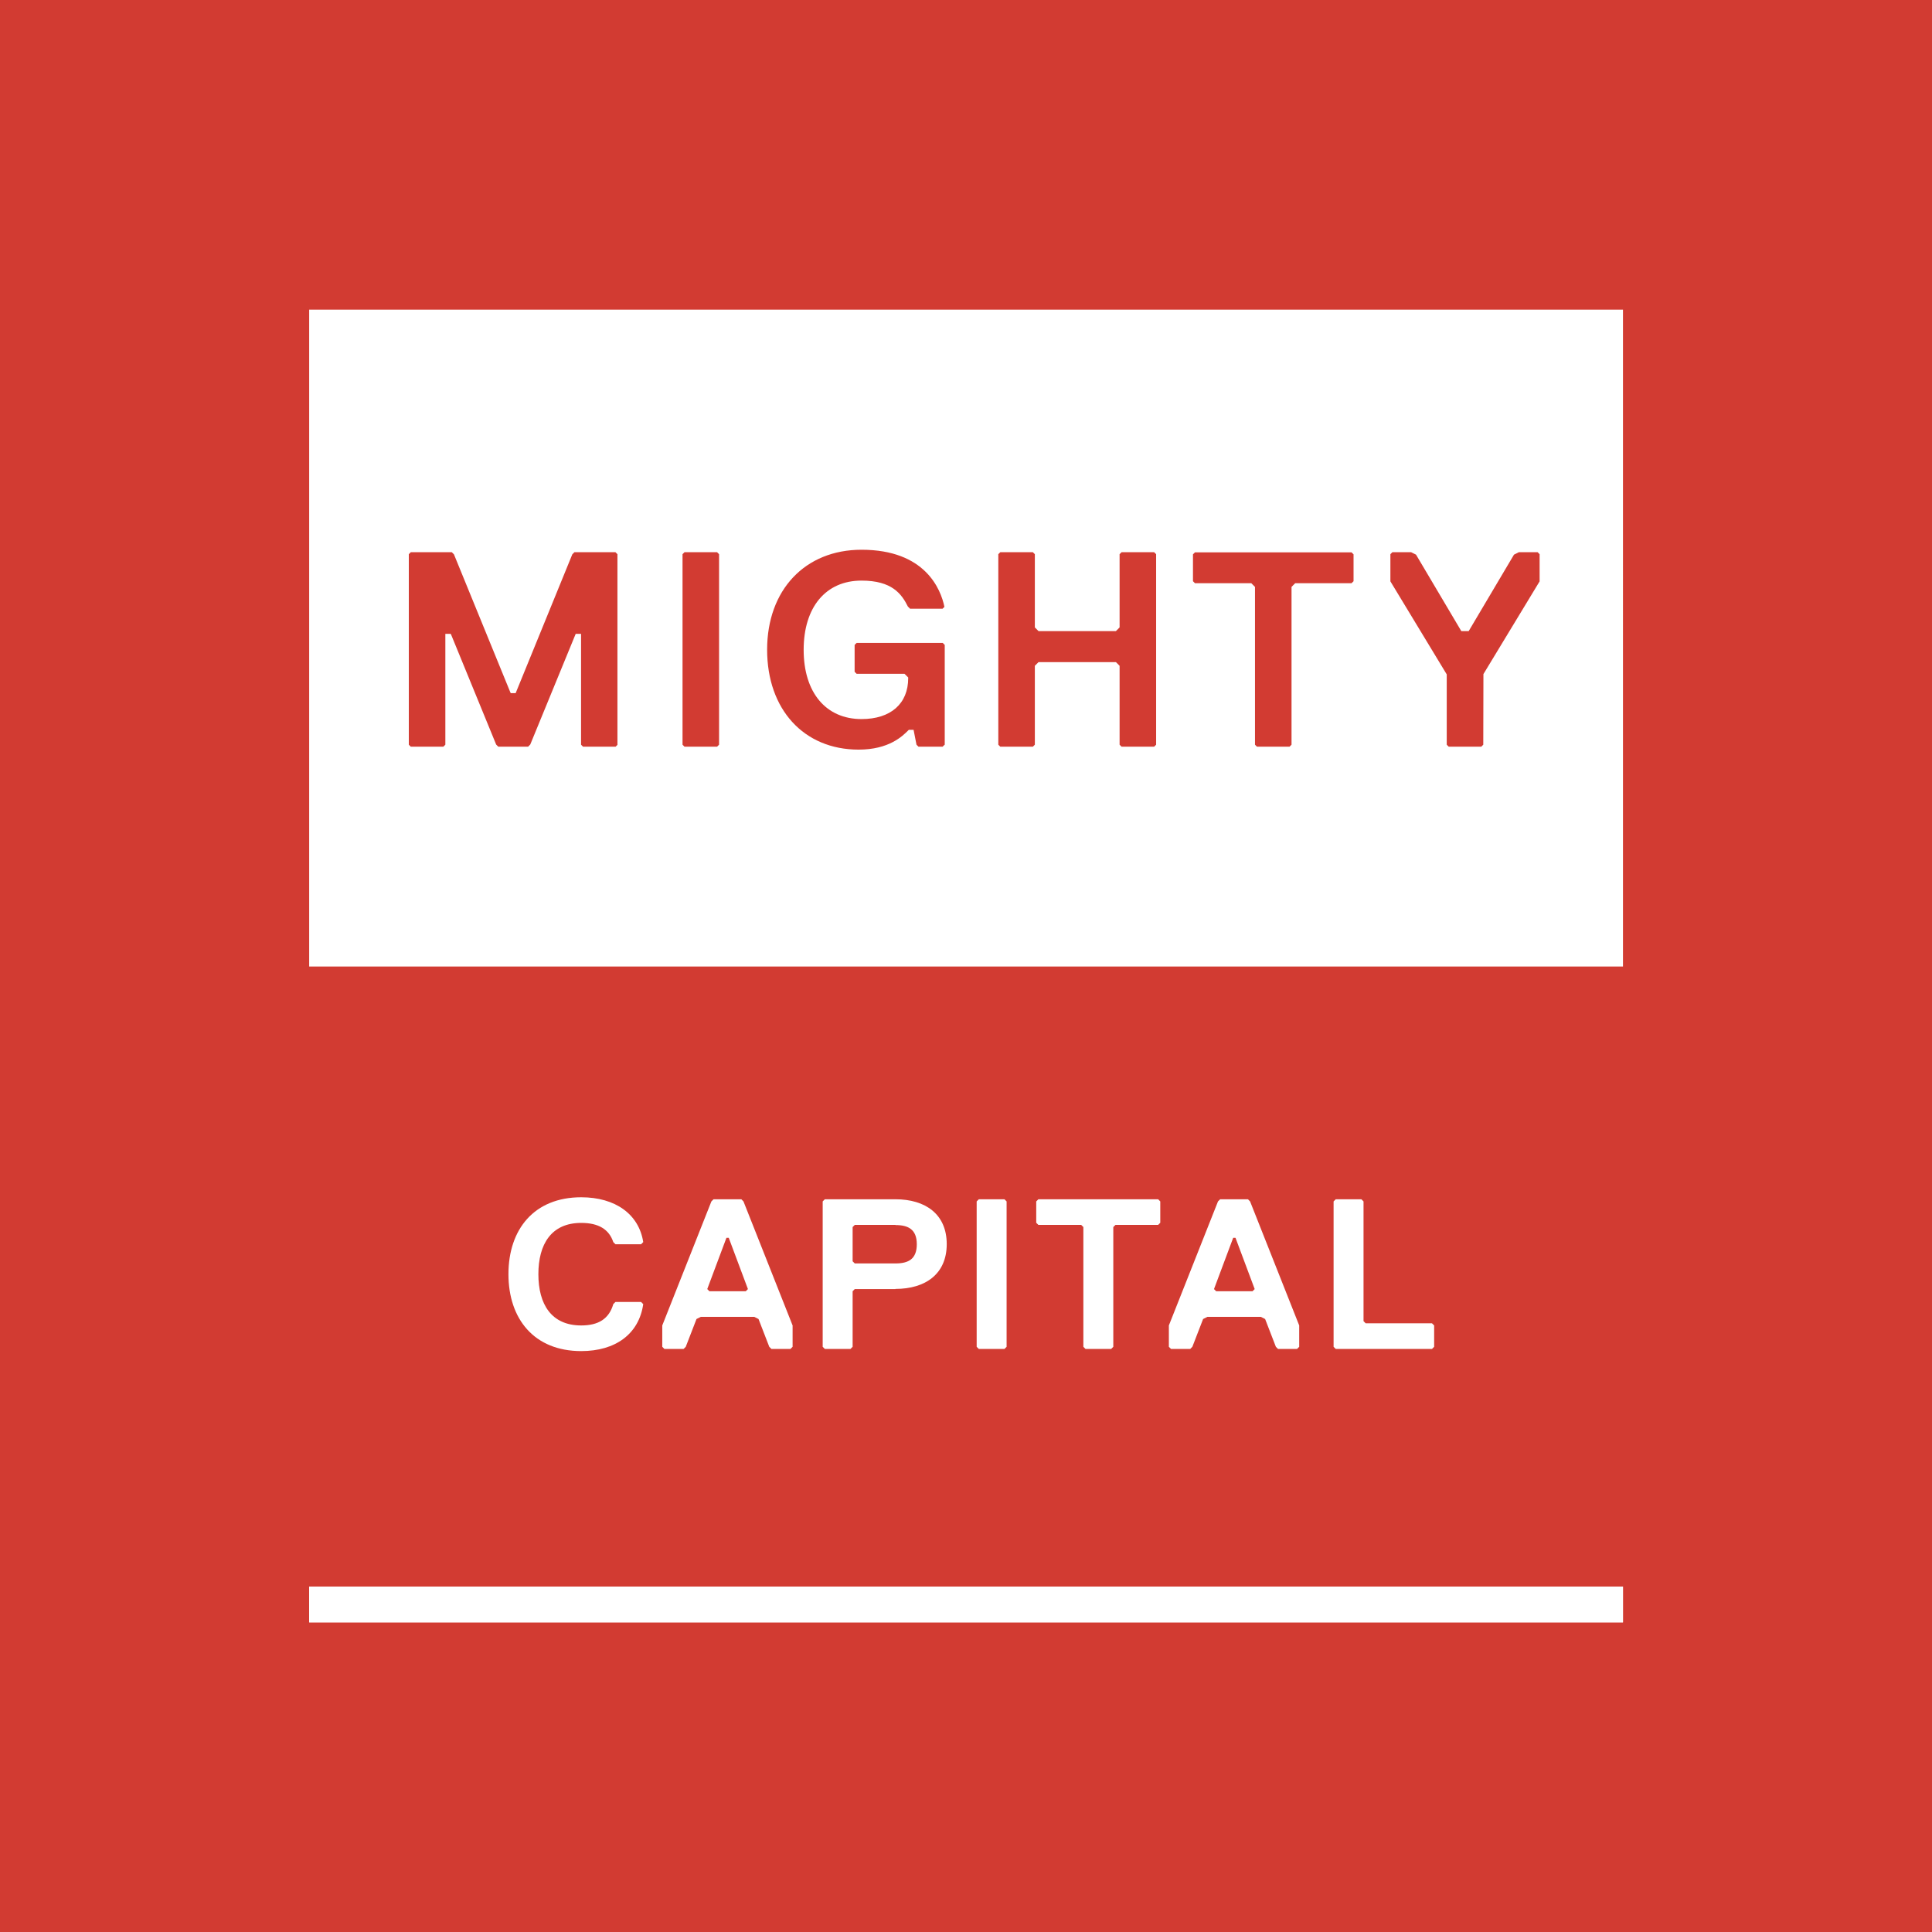 <?xml version="1.0" encoding="UTF-8"?>
<svg id="Layer_2" data-name="Layer 2" xmlns="http://www.w3.org/2000/svg" viewBox="0 0 125.85 125.85">
  <defs>
    <style>
      .cls-1 {
        fill: #fff;
      }

      .cls-1, .cls-2 {
        stroke-width: 0px;
      }

      .cls-2 {
        fill: #d23b32;
      }
    </style>
  </defs>
  <g id="Main">
    <g>
      <rect class="cls-2" width="125.85" height="125.85"/>
      <g>
        <polyline class="cls-1" points="105.72 103.35 20.14 103.35 20.14 105.68 105.72 105.68"/>
        <rect class="cls-1" x="20.14" y="103.35" width="85.58" height="2.33"/>
        <g>
          <path class="cls-1" d="M39.95,84.95l.14-.14h1.67l.14.14c-.28,1.95-1.81,3.06-4.04,3.06-3.06,0-4.74-2.09-4.74-5.01s1.67-5.01,4.74-5.01c2.23,0,3.76,1.11,4.04,2.92l-.14.14h-1.67l-.14-.14c-.28-.84-.97-1.25-2.09-1.25-1.95,0-2.79,1.39-2.79,3.34s.84,3.34,2.79,3.34c1.11,0,1.81-.42,2.09-1.39Z"/>
          <path class="cls-1" d="M51.5,87.87h-1.25l-.14-.14-.7-1.81-.28-.14h-3.48l-.28.14-.7,1.81-.14.14h-1.25l-.14-.14v-1.39l3.2-8.08.14-.14h1.81l.14.14,3.2,8.08v1.39l-.14.14ZM47.46,80.63h-.14l-1.25,3.34.14.14h2.37l.14-.14-1.25-3.34Z"/>
          <path class="cls-1" d="M58.33,83.97h-2.65l-.14.14v3.62l-.14.14h-1.67l-.14-.14v-9.47l.14-.14h4.6c1.95,0,3.34.97,3.34,2.92s-1.39,2.92-3.34,2.92ZM58.33,79.79h-2.65l-.14.14v2.23l.14.14h2.65c.84,0,1.39-.28,1.39-1.25s-.56-1.25-1.39-1.25Z"/>
          <path class="cls-1" d="M65.43,87.87h-1.67l-.14-.14v-9.47l.14-.14h1.67l.14.14v9.47l-.14.14Z"/>
          <path class="cls-1" d="M75.45,79.79h-2.79l-.14.14v7.8l-.14.14h-1.67l-.14-.14v-7.8l-.14-.14h-2.79l-.14-.14v-1.39l.14-.14h7.8l.14.14v1.39l-.14.14Z"/>
          <path class="cls-1" d="M84.5,87.87h-1.25l-.14-.14-.7-1.81-.28-.14h-3.48l-.28.14-.7,1.81-.14.14h-1.25l-.14-.14v-1.39l3.2-8.08.14-.14h1.81l.14.14,3.2,8.08v1.39l-.14.14ZM80.47,80.63h-.14l-1.25,3.34.14.14h2.37l.14-.14-1.25-3.34Z"/>
          <path class="cls-1" d="M93.28,87.87h-6.27l-.14-.14v-9.47l.14-.14h1.67l.14.14v7.8l.14.14h4.32l.14.14v1.39l-.14.14Z"/>
        </g>
        <path class="cls-1" d="M20.14,20.17v42.79h85.58V20.17H20.14ZM40.23,48.51l-.13.13h-2.12l-.13-.13v-7.22h-.35l-2.96,7.21-.14.14h-1.94l-.14-.14-2.93-7.15-.03-.06h-.35v7.22l-.13.13h-2.12l-.13-.13v-12.41l.13-.13h2.67l.14.14,3.67,8.98.03.06h.32l3.69-9.04.14-.14h2.67l.13.13v12.41ZM46.84,48.51l-.13.13h-2.12l-.13-.13v-12.41l.13-.13h2.12l.13.13v12.41ZM61.53,48.51l-.13.13h-1.57l-.13-.13-.19-.97h-.31l-.03.03c-.38.38-1.26,1.26-3.24,1.26-3.57,0-5.96-2.62-5.96-6.51s2.47-6.51,6.15-6.51c4.14,0,5.16,2.56,5.4,3.72l-.12.12h-2.12l-.14-.14c-.41-.82-1.03-1.69-3.02-1.69-2.33,0-3.77,1.73-3.77,4.51s1.45,4.51,3.77,4.51c1.9,0,3.04-1,3.04-2.67v-.04l-.24-.24h-3.12l-.13-.13v-1.75l.13-.13h5.61l.13.13v6.53ZM75.31,48.51l-.13.13h-2.12l-.13-.13v-5.14l-.24-.24h-5.04l-.24.24v5.14l-.13.13h-2.12l-.13-.13v-12.41l.13-.13h2.12l.13.13v4.77l.24.24h5.04l.24-.24v-4.77l.13-.13h2.12l.13.13v12.41ZM88.17,37.86l-.13.13h-3.67l-.24.24v10.28l-.13.13h-2.12l-.13-.13v-10.28l-.24-.24h-3.67l-.13-.13v-1.75l.13-.13h10.2l.13.13v1.75ZM100.29,37.87l-3.66,6.04v.02s-.01,4.58-.01,4.58l-.13.13h-2.12l-.13-.13v-4.58l-3.67-6.06v-1.77l.13-.13h1.22l.32.16,2.92,4.93.03.05h.48l2.95-4.98.32-.16h1.22l.13.13v1.77Z"/>
      </g>
    </g>
  </g>
</svg>